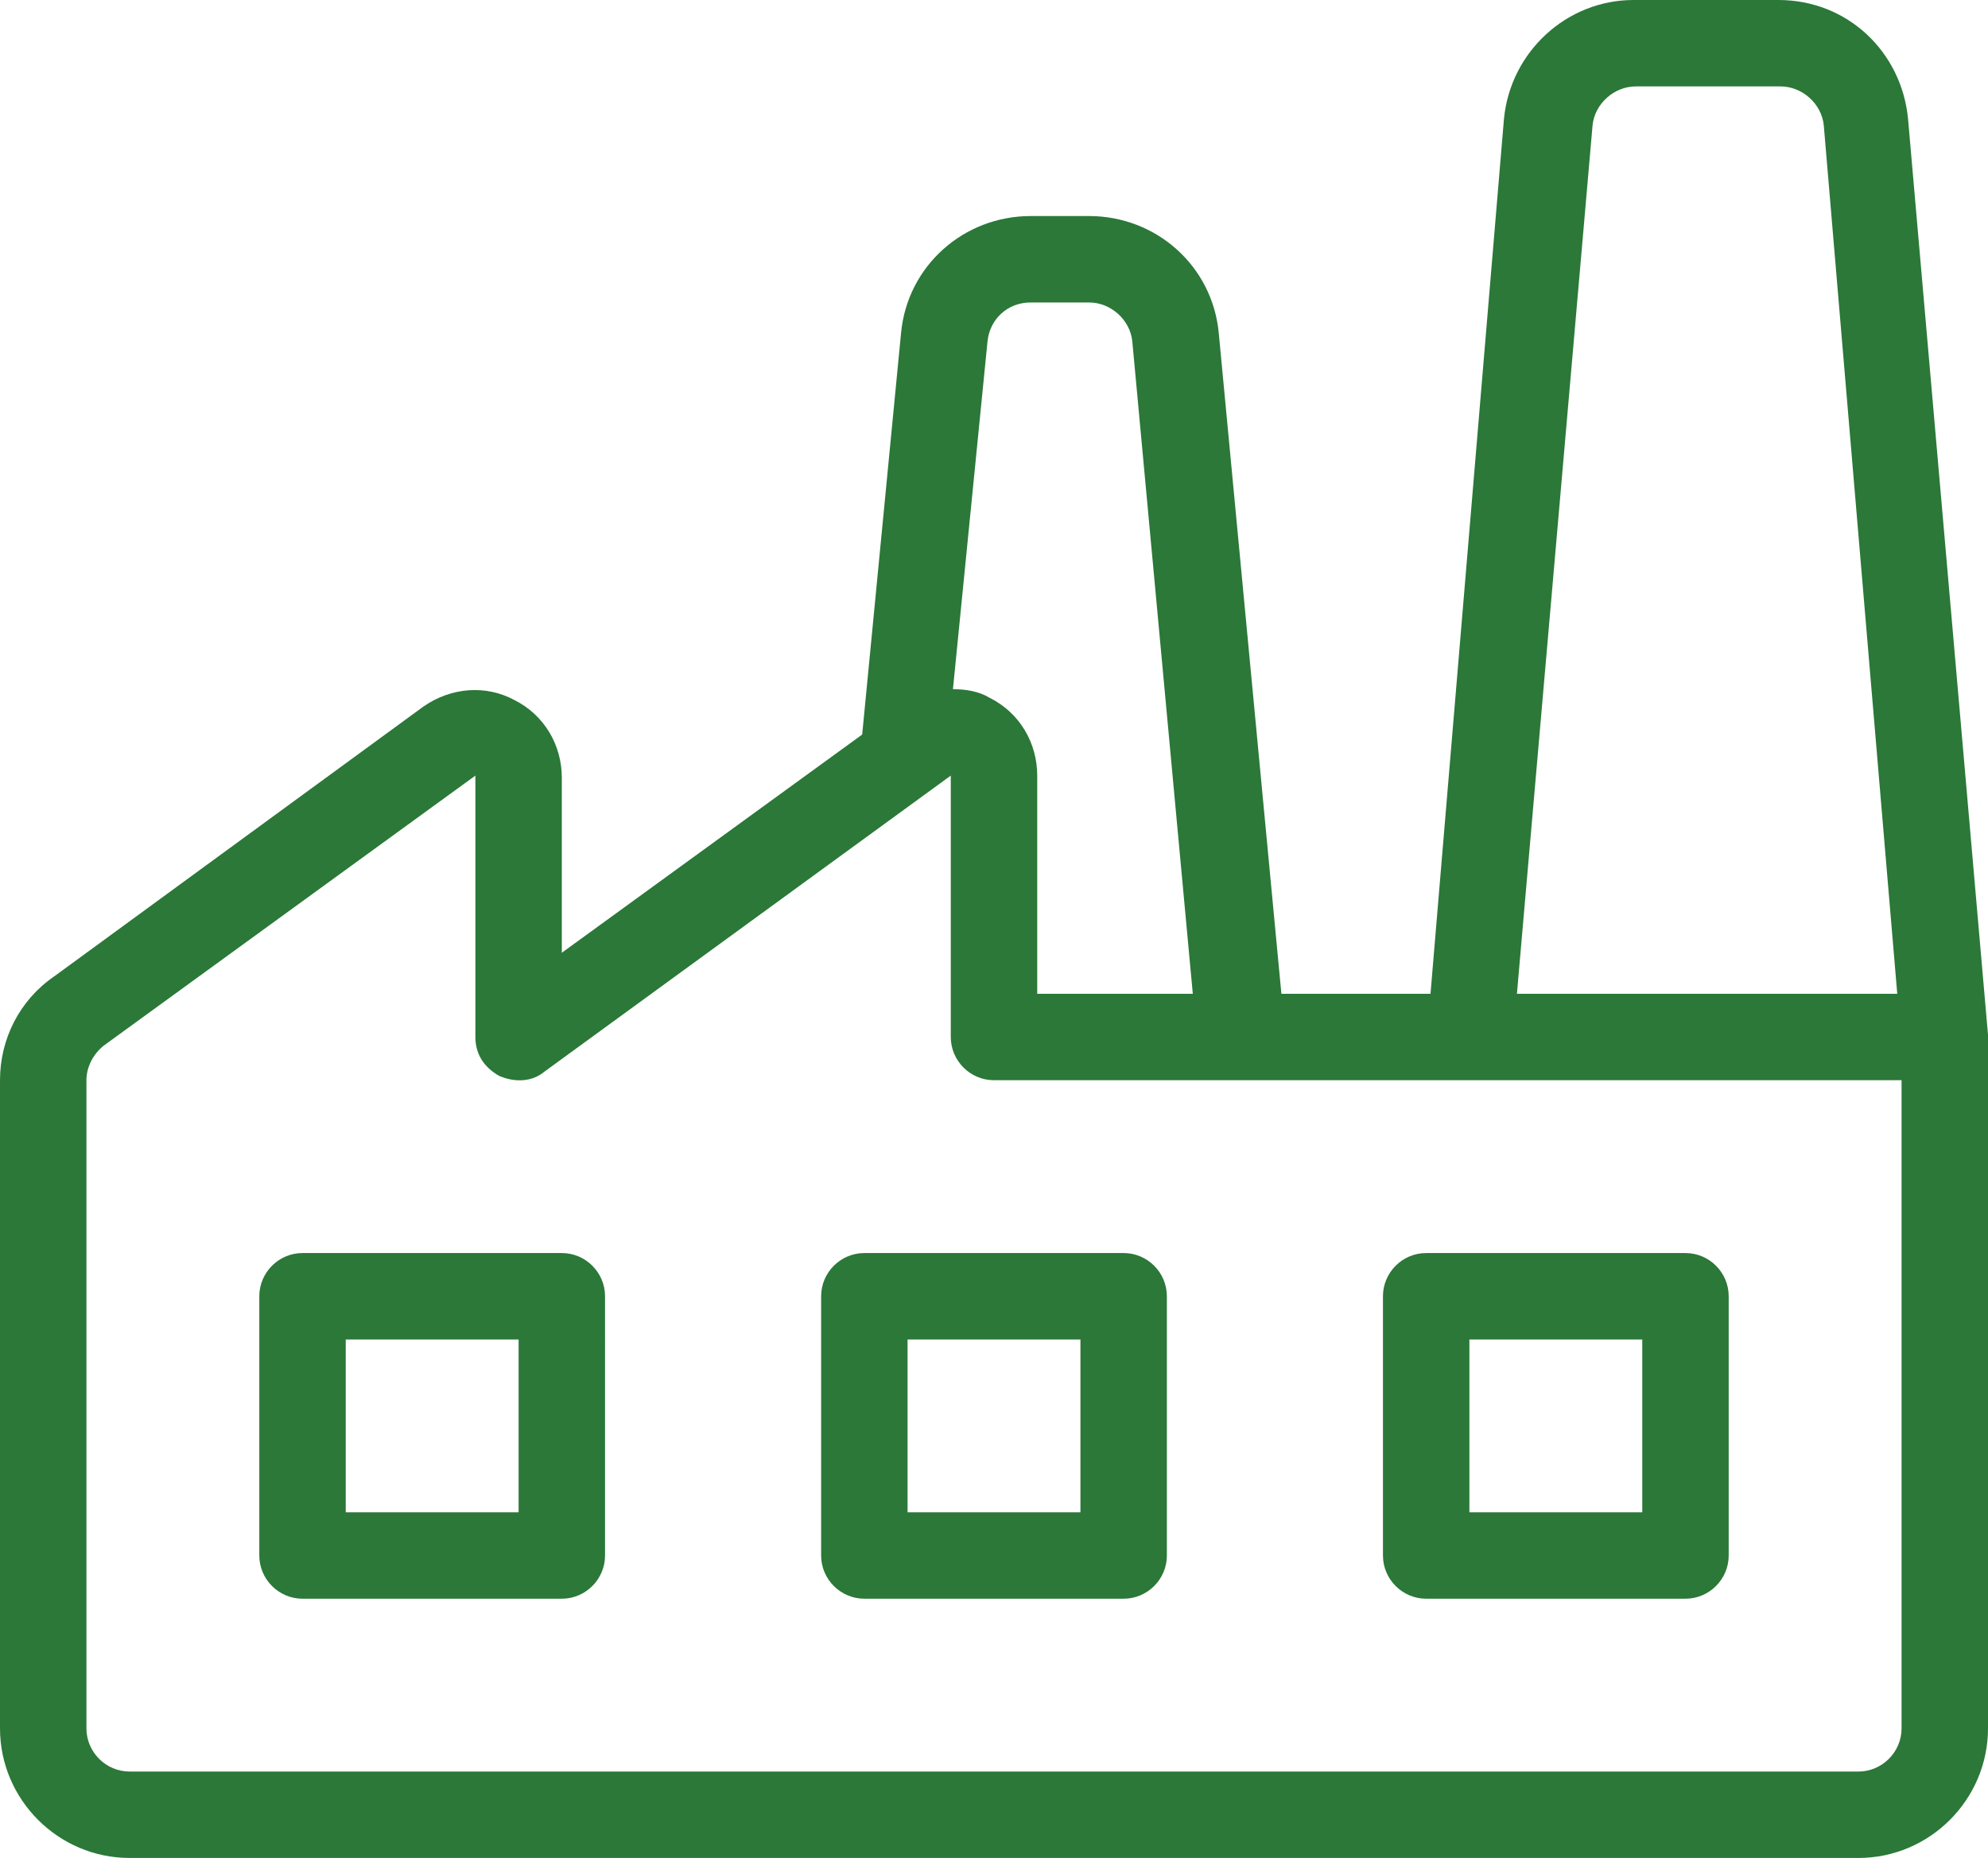 <?xml version="1.0" encoding="utf-8"?>
<!-- Generator: Adobe Illustrator 26.0.0, SVG Export Plug-In . SVG Version: 6.00 Build 0)  -->
<svg version="1.1" id="Livello_1" xmlns="http://www.w3.org/2000/svg" xmlns:xlink="http://www.w3.org/1999/xlink" x="0px" y="0px"
	 viewBox="0 0 92 86" style="enable-background:new 0 0 92 86;" xml:space="preserve">
<style type="text/css">
	.st0{fill:#2B7838;}
</style>
<path class="st0" d="M92,47.9L92,47.9L88.3,5.5C88,2.4,85.5,0,82.3,0h-6.7c-3.1,0-5.7,2.4-6,5.5L66.2,46h-6.9l-2.9-30.6
	c-0.3-3.1-2.9-5.4-6-5.4h-2.7c-3.1,0-5.7,2.3-6,5.4L39.9,34L26,44.1V36c0-1.5-0.8-2.9-2.2-3.6c-1.3-0.7-2.9-0.6-4.2,0.3L2.5,45.2
	C0.9,46.3,0,48.1,0,50v30c0,3.3,2.7,6,6,6h80c3.3,0,6-2.7,6-6V47.9C92,48,92,47.9,92,47.9z M73.7,5.8c0.1-1,1-1.8,2-1.8h6.7
	c1,0,1.9,0.8,2,1.8L87.8,46H70.2L73.7,5.8z M45.7,15.8c0.1-1,0.9-1.8,2-1.8h2.7c1,0,1.9,0.8,2,1.8L55.2,46H48V35.9
	c0-1.5-0.8-2.9-2.2-3.6c-0.5-0.3-1.1-0.4-1.7-0.4L45.7,15.8z M88,80c0,1.1-0.9,2-2,2H6c-1.1,0-2-0.9-2-2V50c0-0.6,0.3-1.2,0.8-1.6
	L22,35.9V48c0,0.8,0.4,1.4,1.1,1.8c0.7,0.3,1.5,0.3,2.1-0.2L44,35.9V48c0,1.1,0.9,2,2,2h42V80z M66,74h12c1.1,0,2-0.9,2-2V60
	c0-1.1-0.9-2-2-2H66c-1.1,0-2,0.9-2,2v12C64,73.1,64.9,74,66,74z M68,62h8v8h-8V62z M38,60v12c0,1.1,0.9,2,2,2h12c1.1,0,2-0.9,2-2
	V60c0-1.1-0.9-2-2-2H40C38.9,58,38,58.9,38,60z M42,62h8v8h-8V62z M26,58H14c-1.1,0-2,0.9-2,2v12c0,1.1,0.9,2,2,2h12
	c1.1,0,2-0.9,2-2V60C28,58.9,27.1,58,26,58z M24,70h-8v-8h8V70z"/>
</svg>
